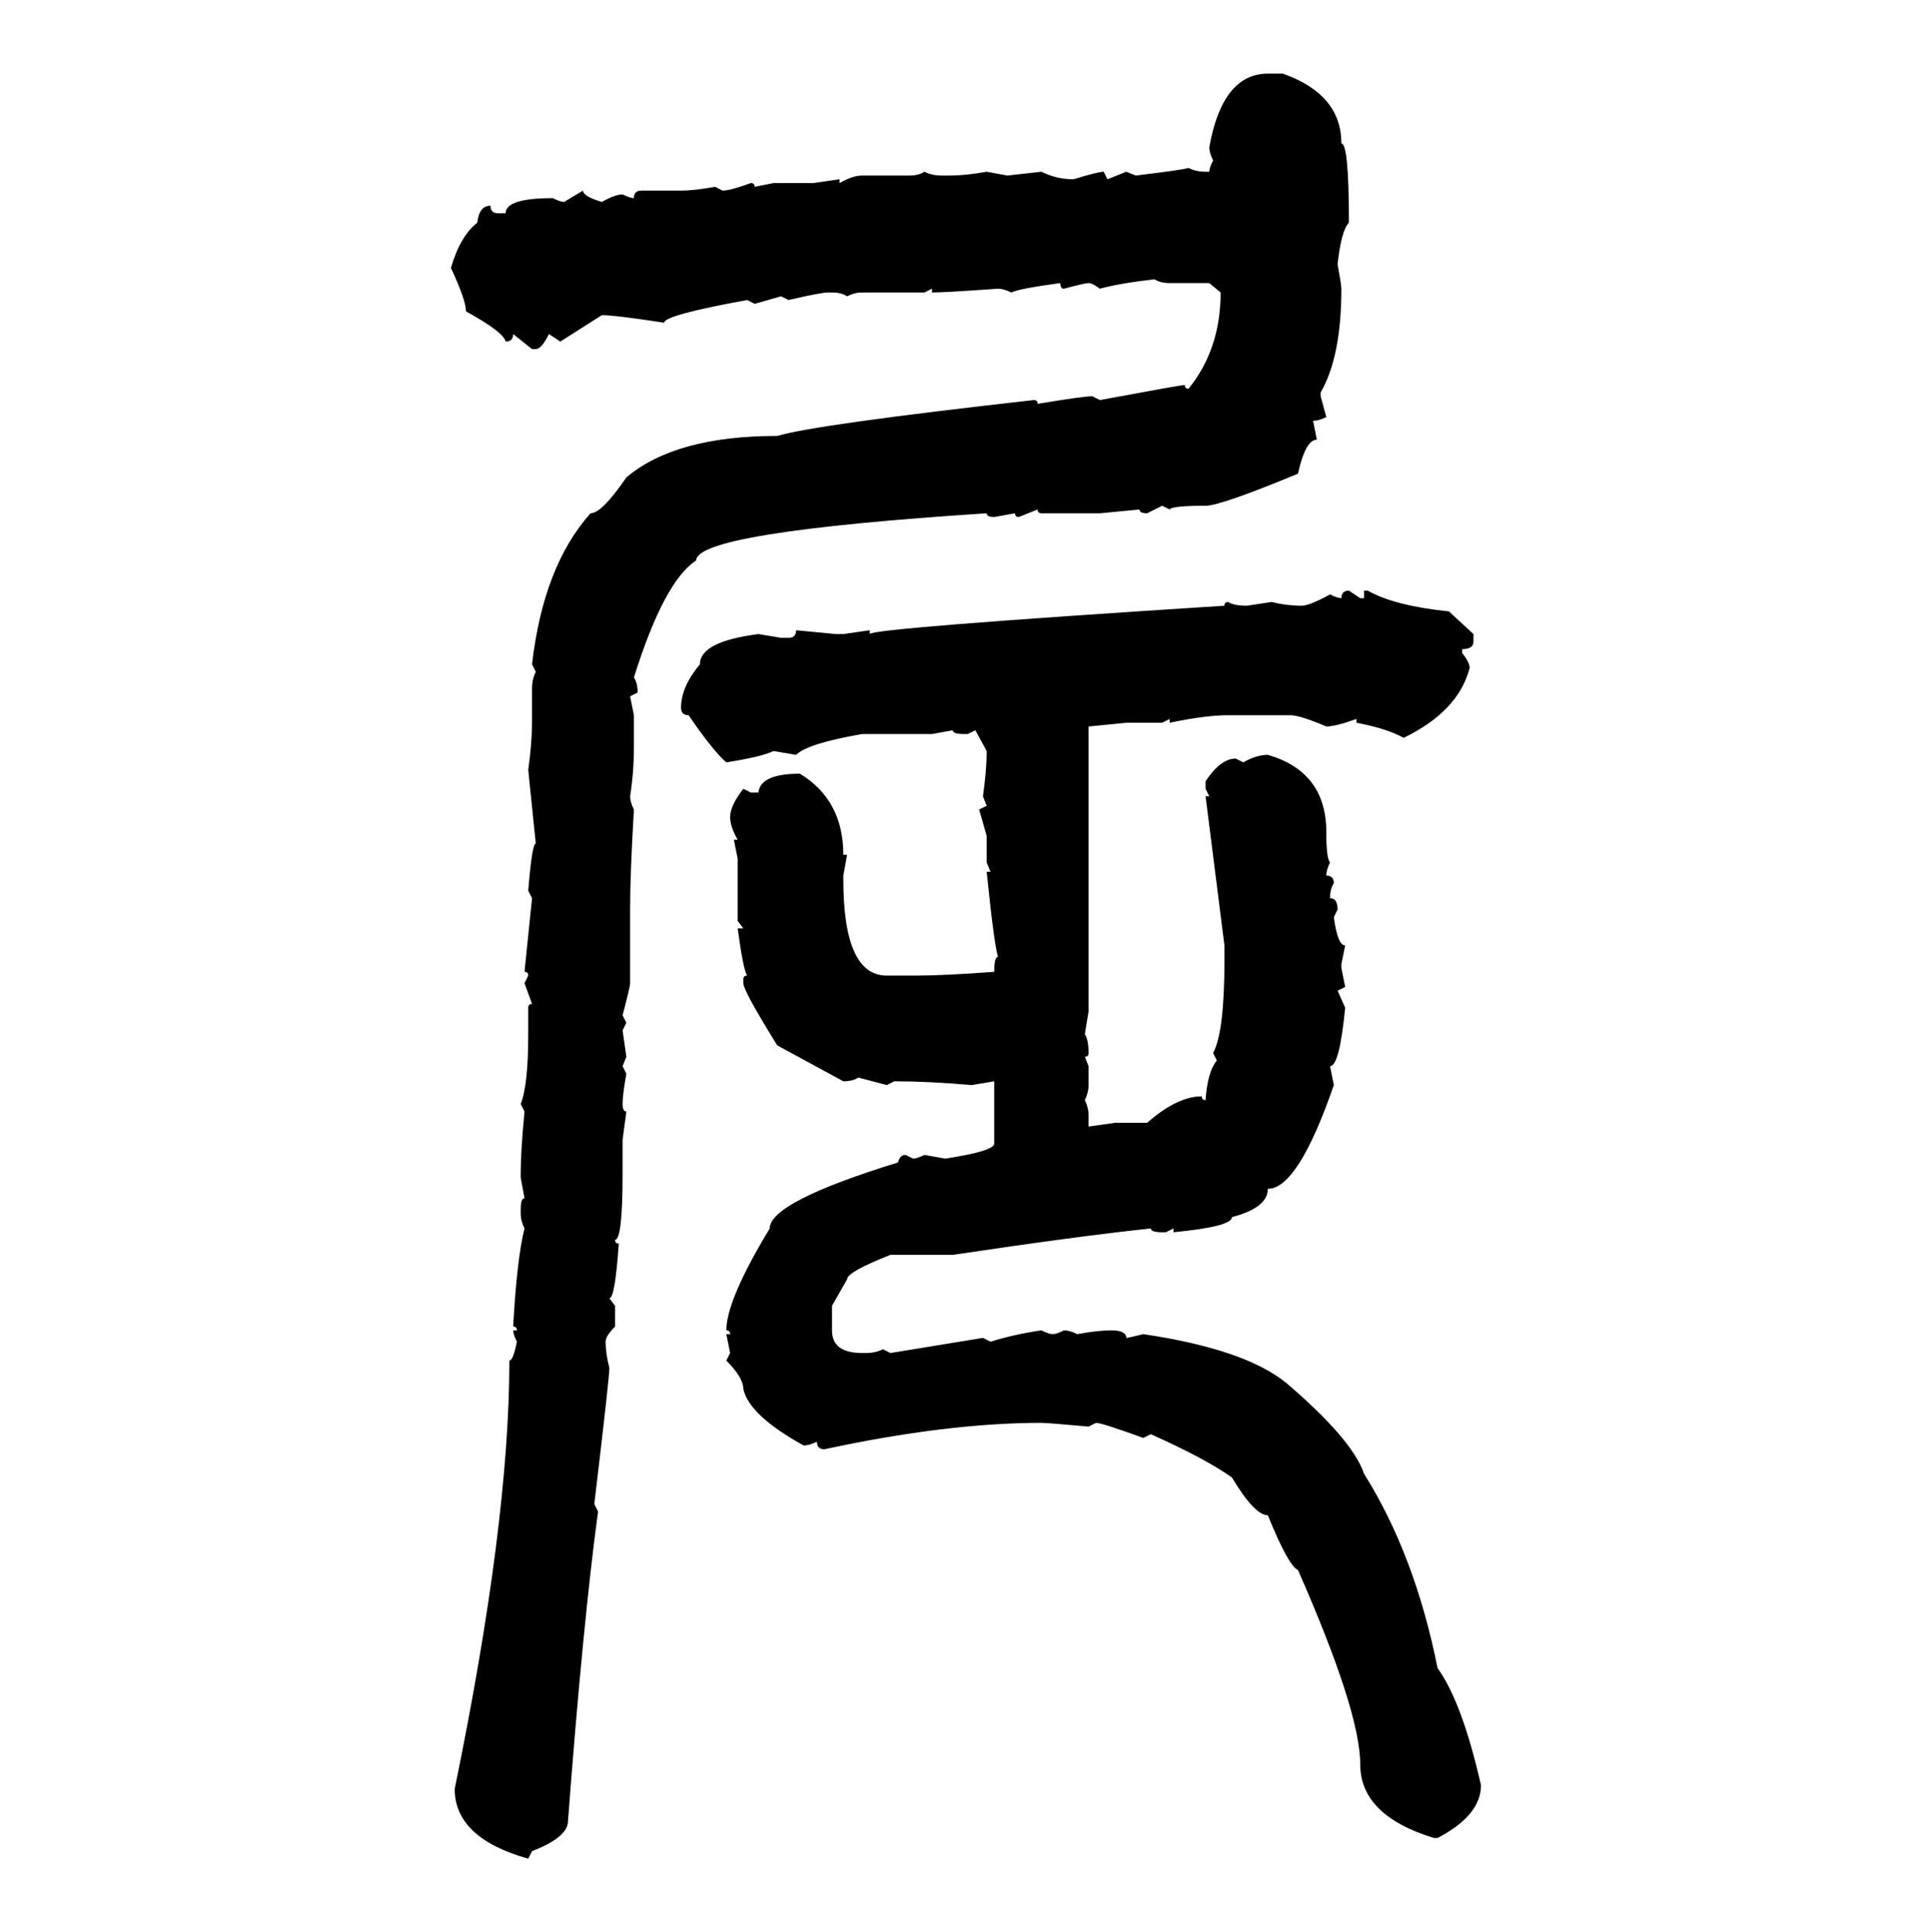 <svg xmlns="http://www.w3.org/2000/svg" xmlns:xlink="http://www.w3.org/1999/xlink" width="299.707" height="300"><path d="M196.88 11.43L199.22 11.43Q208.30 14.65 208.30 22.27L208.30 22.27Q209.47 22.27 209.47 34.57L209.47 34.57Q208.30 35.74 207.71 41.02L207.71 41.02Q208.30 44.24 208.30 44.82L208.30 44.82Q208.30 55.37 205.08 60.94L205.08 60.94L205.08 61.52L205.96 64.75Q204.79 65.33 203.91 65.33L203.91 65.33L204.49 68.26Q202.73 68.26 201.56 73.54L201.56 73.54Q189.55 78.52 187.21 78.52L187.21 78.52Q181.93 78.52 181.64 79.10L181.64 79.10L180.47 78.52L178.13 79.69Q176.95 79.69 176.95 79.10L176.95 79.10L170.80 79.69L161.72 79.69Q161.13 79.69 161.13 79.10L161.13 79.10L158.20 80.27Q157.62 80.27 157.62 79.69L157.62 79.69L154.39 80.27Q153.22 80.27 153.22 79.69L153.22 79.69Q108.11 82.62 108.11 87.01L108.11 87.01Q103.13 90.23 98.44 105.18L98.44 105.18Q99.02 106.05 99.02 107.52L99.02 107.52L97.85 108.11L98.44 111.04L98.44 116.02Q98.44 119.82 97.85 123.63L97.85 123.63Q97.85 124.51 98.44 125.68L98.44 125.68Q97.85 135.64 97.85 141.21L97.85 141.21L97.85 152.64Q97.85 153.22 96.68 157.62L96.68 157.62L97.27 158.79L96.68 159.96L97.27 164.06L96.68 165.53L97.27 166.70Q96.68 169.92 96.68 171.39L96.68 171.39Q96.68 172.56 97.27 172.56L97.27 172.56L96.68 176.95L96.68 182.23Q96.68 192.48 95.51 192.48L95.51 192.48Q95.51 193.07 96.09 193.07L96.09 193.07Q95.51 201.56 94.63 201.56L94.63 201.56L95.51 202.73L95.51 205.96Q94.04 207.42 94.04 208.30L94.04 208.30Q94.04 210.06 94.63 212.40L94.63 212.40Q94.63 213.87 92.29 233.50L92.29 233.50L92.87 234.67Q90.53 251.95 88.18 283.01L88.18 283.01Q87.89 285.35 82.62 287.40L82.62 287.40L82.03 288.57Q70.61 285.35 70.61 277.73L70.61 277.73Q79.10 236.43 79.10 211.23L79.10 211.23Q79.69 211.23 80.27 208.30L80.27 208.30Q79.69 207.13 79.69 206.54L79.69 206.54L80.27 206.54Q80.27 205.96 79.69 205.96L79.69 205.96Q80.27 195.41 81.45 190.72L81.45 190.72Q80.86 189.55 80.86 188.38L80.86 188.38L80.86 187.79Q80.86 186.04 81.45 186.04L81.45 186.04L80.86 182.81L80.86 182.23Q80.86 178.71 81.45 172.56L81.45 172.56L80.86 171.39Q82.03 168.46 82.03 160.55L82.03 160.55L82.03 156.45Q82.03 155.86 82.62 155.86L82.62 155.86L81.45 152.64L82.03 151.46Q82.03 150.88 81.45 150.88L81.45 150.88L82.62 139.45L82.03 138.28Q82.62 130.96 83.20 130.96L83.20 130.96L82.03 119.53Q82.62 115.43 82.62 111.62L82.62 111.62L82.62 106.93Q82.62 105.47 83.20 104.30L83.20 104.30L82.62 103.13Q84.38 87.89 91.70 79.69L91.70 79.69Q93.46 79.69 97.27 74.12L97.27 74.12Q104.88 67.68 120.70 67.68L120.70 67.68Q126.56 65.92 160.55 62.11L160.55 62.11Q161.13 62.11 161.13 62.70L161.13 62.70Q168.16 61.52 169.63 61.52L169.63 61.52L170.80 62.11Q183.40 59.77 183.98 59.77L183.98 59.77Q183.98 60.35 184.57 60.35L184.57 60.35Q189.55 54.20 189.55 45.41L189.55 45.41L187.79 43.95L181.64 43.95Q180.18 43.95 179.30 43.36L179.30 43.36Q174.02 43.95 170.80 44.82L170.80 44.82Q169.63 43.95 169.04 43.95L169.04 43.95Q168.46 43.95 165.23 44.82L165.23 44.82Q164.65 44.82 164.65 43.95L164.65 43.95Q158.20 44.82 157.03 45.41L157.03 45.41Q155.86 44.82 154.98 44.82L154.98 44.82Q146.78 45.41 144.73 45.41L144.73 45.41L144.73 44.82L143.55 45.41L133.89 45.41Q132.71 45.41 131.54 46.00L131.54 46.00Q130.66 45.41 129.20 45.41L129.20 45.41L128.61 45.41Q127.44 45.41 122.46 46.58L122.46 46.58L121.29 46.00L117.19 47.17L116.02 46.58Q103.13 48.93 103.13 50.10L103.13 50.10Q95.51 48.93 93.46 48.93L93.46 48.93L87.01 53.03L85.25 51.86Q84.08 54.20 83.20 54.20L83.20 54.20L82.62 54.20L79.69 51.86Q79.69 53.03 78.52 53.03L78.52 53.03Q78.22 51.56 72.36 48.34L72.36 48.34Q72.36 46.58 70.02 41.60L70.02 41.60Q71.48 36.62 74.12 34.57L74.12 34.57Q74.41 31.93 76.17 31.93L76.17 31.93Q76.17 33.11 77.34 33.11L77.34 33.11L78.52 33.11Q78.52 30.76 85.84 30.76L85.84 30.76Q87.01 31.35 87.60 31.35L87.60 31.35L90.53 29.59Q90.53 30.47 93.46 31.35L93.46 31.35Q95.51 30.18 96.68 30.18L96.68 30.18Q97.85 30.76 98.44 30.76L98.44 30.76Q98.44 29.59 99.61 29.59L99.61 29.59L105.76 29.59Q107.81 29.59 111.04 29.00L111.04 29.00L112.21 29.59Q113.38 29.59 116.60 28.42L116.60 28.42Q117.19 28.42 117.19 29.00L117.19 29.00L120.12 28.42L126.27 28.42L130.37 27.83L130.37 28.42Q132.42 27.25 133.89 27.25L133.89 27.25L141.21 27.25Q142.68 27.25 143.55 26.66L143.55 26.66Q144.73 27.25 146.19 27.25L146.19 27.25L147.36 27.25Q150 27.25 153.22 26.66L153.22 26.66L156.45 27.25L161.72 26.66Q164.06 27.83 166.70 27.83L166.70 27.83Q170.51 26.66 171.39 26.66L171.39 26.66L171.97 27.83L174.90 26.66L176.37 27.25Q183.69 26.37 184.57 26.07L184.57 26.07Q185.74 26.66 187.21 26.66L187.21 26.66L187.79 26.66Q187.79 26.07 188.38 24.90L188.38 24.90Q187.79 23.73 187.79 22.85L187.79 22.85Q189.84 11.43 196.88 11.43L196.88 11.43ZM209.47 91.70L209.47 91.70L211.23 92.87L211.82 92.87L211.82 91.70L212.40 91.70Q216.50 94.04 225 94.92L225 94.92L228.81 98.44L228.81 99.61Q228.81 100.78 227.05 100.78L227.05 100.78L227.05 101.37Q228.22 102.83 228.22 103.71L228.22 103.71Q226.46 110.45 217.97 114.55L217.97 114.55Q215.33 113.09 210.64 112.21L210.64 112.21L210.64 111.62Q207.42 112.79 205.96 112.79L205.96 112.79Q201.86 111.04 200.39 111.04L200.39 111.04L190.72 111.04Q187.21 111.04 181.64 112.21L181.64 112.21L181.64 111.62L180.47 112.21L174.90 112.21L169.04 112.79L169.04 157.03L168.46 160.55Q169.04 161.43 169.04 163.48L169.04 163.48Q169.04 164.06 168.46 164.06L168.46 164.06L169.04 165.53L169.04 168.46Q169.04 169.63 168.46 170.80L168.46 170.80Q169.04 171.97 169.04 173.14L169.04 173.14L169.04 174.90L173.14 174.32L178.13 174.32Q182.81 170.21 186.62 170.21L186.62 170.21Q186.62 170.80 187.21 170.80L187.21 170.80Q187.50 166.41 188.96 164.65L188.96 164.65L188.38 163.48Q190.14 160.25 190.14 149.12L190.14 149.12L190.14 146.78L187.21 123.63L187.79 123.63L187.21 122.46L187.21 121.29Q189.55 117.77 191.89 117.77L191.89 117.77L193.07 118.36Q195.12 117.19 196.88 117.19L196.88 117.19Q205.96 119.82 205.96 129.20L205.96 129.20Q205.96 133.30 206.54 133.89L206.54 133.89Q205.96 135.06 205.96 135.94L205.96 135.94Q207.13 135.94 207.13 137.11L207.13 137.11Q206.54 137.99 206.54 139.45L206.54 139.45Q207.71 139.45 207.71 141.21L207.71 141.21L207.13 142.38Q207.71 146.78 208.89 146.78L208.89 146.78L208.30 149.71L208.30 150.29L208.89 153.22L207.71 153.81L208.89 156.45Q208.01 165.53 206.54 165.53L206.54 165.53L207.13 168.46Q201.56 184.57 196.88 184.57L196.88 184.57Q196.88 187.50 191.31 188.96L191.31 188.96Q191.31 190.43 182.23 191.31L182.23 191.31L182.23 190.72L181.05 191.31L180.47 191.31Q178.71 191.31 178.71 190.72L178.71 190.72Q167.58 191.89 147.95 194.82L147.95 194.82L138.28 194.82Q131.54 197.46 131.54 198.63L131.54 198.63L129.20 202.73L129.20 206.54Q129.20 210.06 133.89 210.06L133.89 210.06L134.47 210.06Q135.94 210.06 137.11 209.47L137.11 209.47L138.28 210.06L152.64 207.71L153.81 208.30Q157.62 207.13 161.72 206.54L161.72 206.54Q162.89 207.13 163.48 207.13L163.48 207.13Q164.06 207.13 165.23 206.54L165.23 206.54Q166.11 206.54 167.29 207.13L167.29 207.13Q170.51 206.54 172.56 206.54L172.56 206.54Q174.90 206.54 174.90 207.71L174.90 207.71Q175.20 207.71 177.54 207.13L177.54 207.13Q193.36 209.47 199.80 214.75L199.80 214.75Q210.06 223.54 211.82 228.81L211.82 228.81Q219.73 241.41 223.24 258.98L223.24 258.98Q227.05 264.26 229.98 277.15L229.98 277.15Q229.98 281.84 223.24 285.35L223.24 285.35L222.66 285.35Q211.23 281.84 211.23 273.93L211.23 273.93Q211.23 265.72 201.56 243.75L201.56 243.75Q200.10 243.16 196.88 235.25L196.88 235.25Q194.82 235.25 191.31 229.39L191.31 229.39Q187.21 226.46 178.71 222.66L178.71 222.66L177.54 223.24Q171.09 220.90 170.21 220.90L170.21 220.90L169.04 221.48Q162.60 220.90 161.72 220.90L161.72 220.90Q147.07 220.90 128.03 225L128.03 225Q126.86 225 126.86 223.83L126.86 223.83Q125.68 224.41 124.80 224.41L124.80 224.41Q116.31 219.73 115.43 215.63L115.43 215.63Q115.43 213.87 112.79 211.23L112.79 211.23L113.38 210.06L112.79 207.13L113.38 207.13Q113.38 206.54 112.79 206.54L112.79 206.54Q112.79 201.86 119.53 190.72L119.53 190.72Q119.53 186.62 139.45 180.47L139.45 180.47Q139.75 179.30 140.63 179.30L140.63 179.30L141.80 179.88Q142.38 179.88 143.55 179.30L143.55 179.30L146.78 179.88Q154.39 178.71 154.39 177.54L154.39 177.54L154.39 167.87L150.88 168.46Q144.14 167.87 138.87 167.87L138.87 167.87L137.70 168.46L133.30 167.29Q132.42 167.87 130.96 167.87L130.96 167.87L120.70 162.30Q115.43 153.81 115.43 152.64L115.43 152.64L115.43 152.05Q115.43 151.46 116.02 151.46L116.02 151.46Q115.43 150.59 114.55 144.14L114.55 144.14L115.43 144.14L114.55 142.97L114.55 133.30L113.96 130.37L114.55 130.37Q113.38 128.32 113.38 126.86L113.38 126.86Q113.38 125.10 115.43 122.46L115.43 122.46L116.60 123.05L117.77 123.05Q118.07 120.12 124.22 120.12L124.22 120.12Q130.96 124.22 130.96 132.71L130.96 132.71L131.54 132.71L130.96 135.94L130.96 136.52Q130.96 151.46 137.70 151.46L137.70 151.46L142.38 151.46Q146.48 151.46 154.39 150.88L154.39 150.88Q154.39 148.54 154.98 148.54L154.98 148.54Q154.39 146.78 153.22 135.35L153.22 135.35L153.81 135.35L153.22 133.89L153.22 129.79L152.05 125.68L153.22 125.10L152.64 123.63Q153.22 119.53 153.22 116.60L153.22 116.60L151.46 113.38L150.29 113.96L149.71 113.96Q147.95 113.96 147.95 113.38L147.95 113.38L144.73 113.96L133.89 113.96Q125.39 115.43 123.63 117.19L123.63 117.19L120.12 116.60Q118.36 117.48 112.79 118.36L112.79 118.36Q110.74 116.60 106.93 111.04L106.93 111.04Q105.76 111.04 105.76 109.86L105.76 109.86Q105.76 106.64 108.69 103.13L108.69 103.13Q108.69 99.61 117.77 98.44L117.77 98.44L121.29 99.02L122.46 99.02Q123.63 99.02 123.63 97.85L123.63 97.85L129.79 98.44L130.96 98.44L135.06 97.85L135.06 98.44Q135.06 97.56 190.14 94.04L190.14 94.04Q190.14 93.46 190.72 93.46L190.72 93.46Q191.60 94.04 193.65 94.04L193.65 94.04L197.46 93.46Q199.80 94.04 202.15 94.04L202.15 94.04Q203.32 94.04 206.54 92.29L206.54 92.29Q207.71 92.87 208.30 92.87L208.30 92.87Q208.30 91.70 209.47 91.70Z"/></svg>